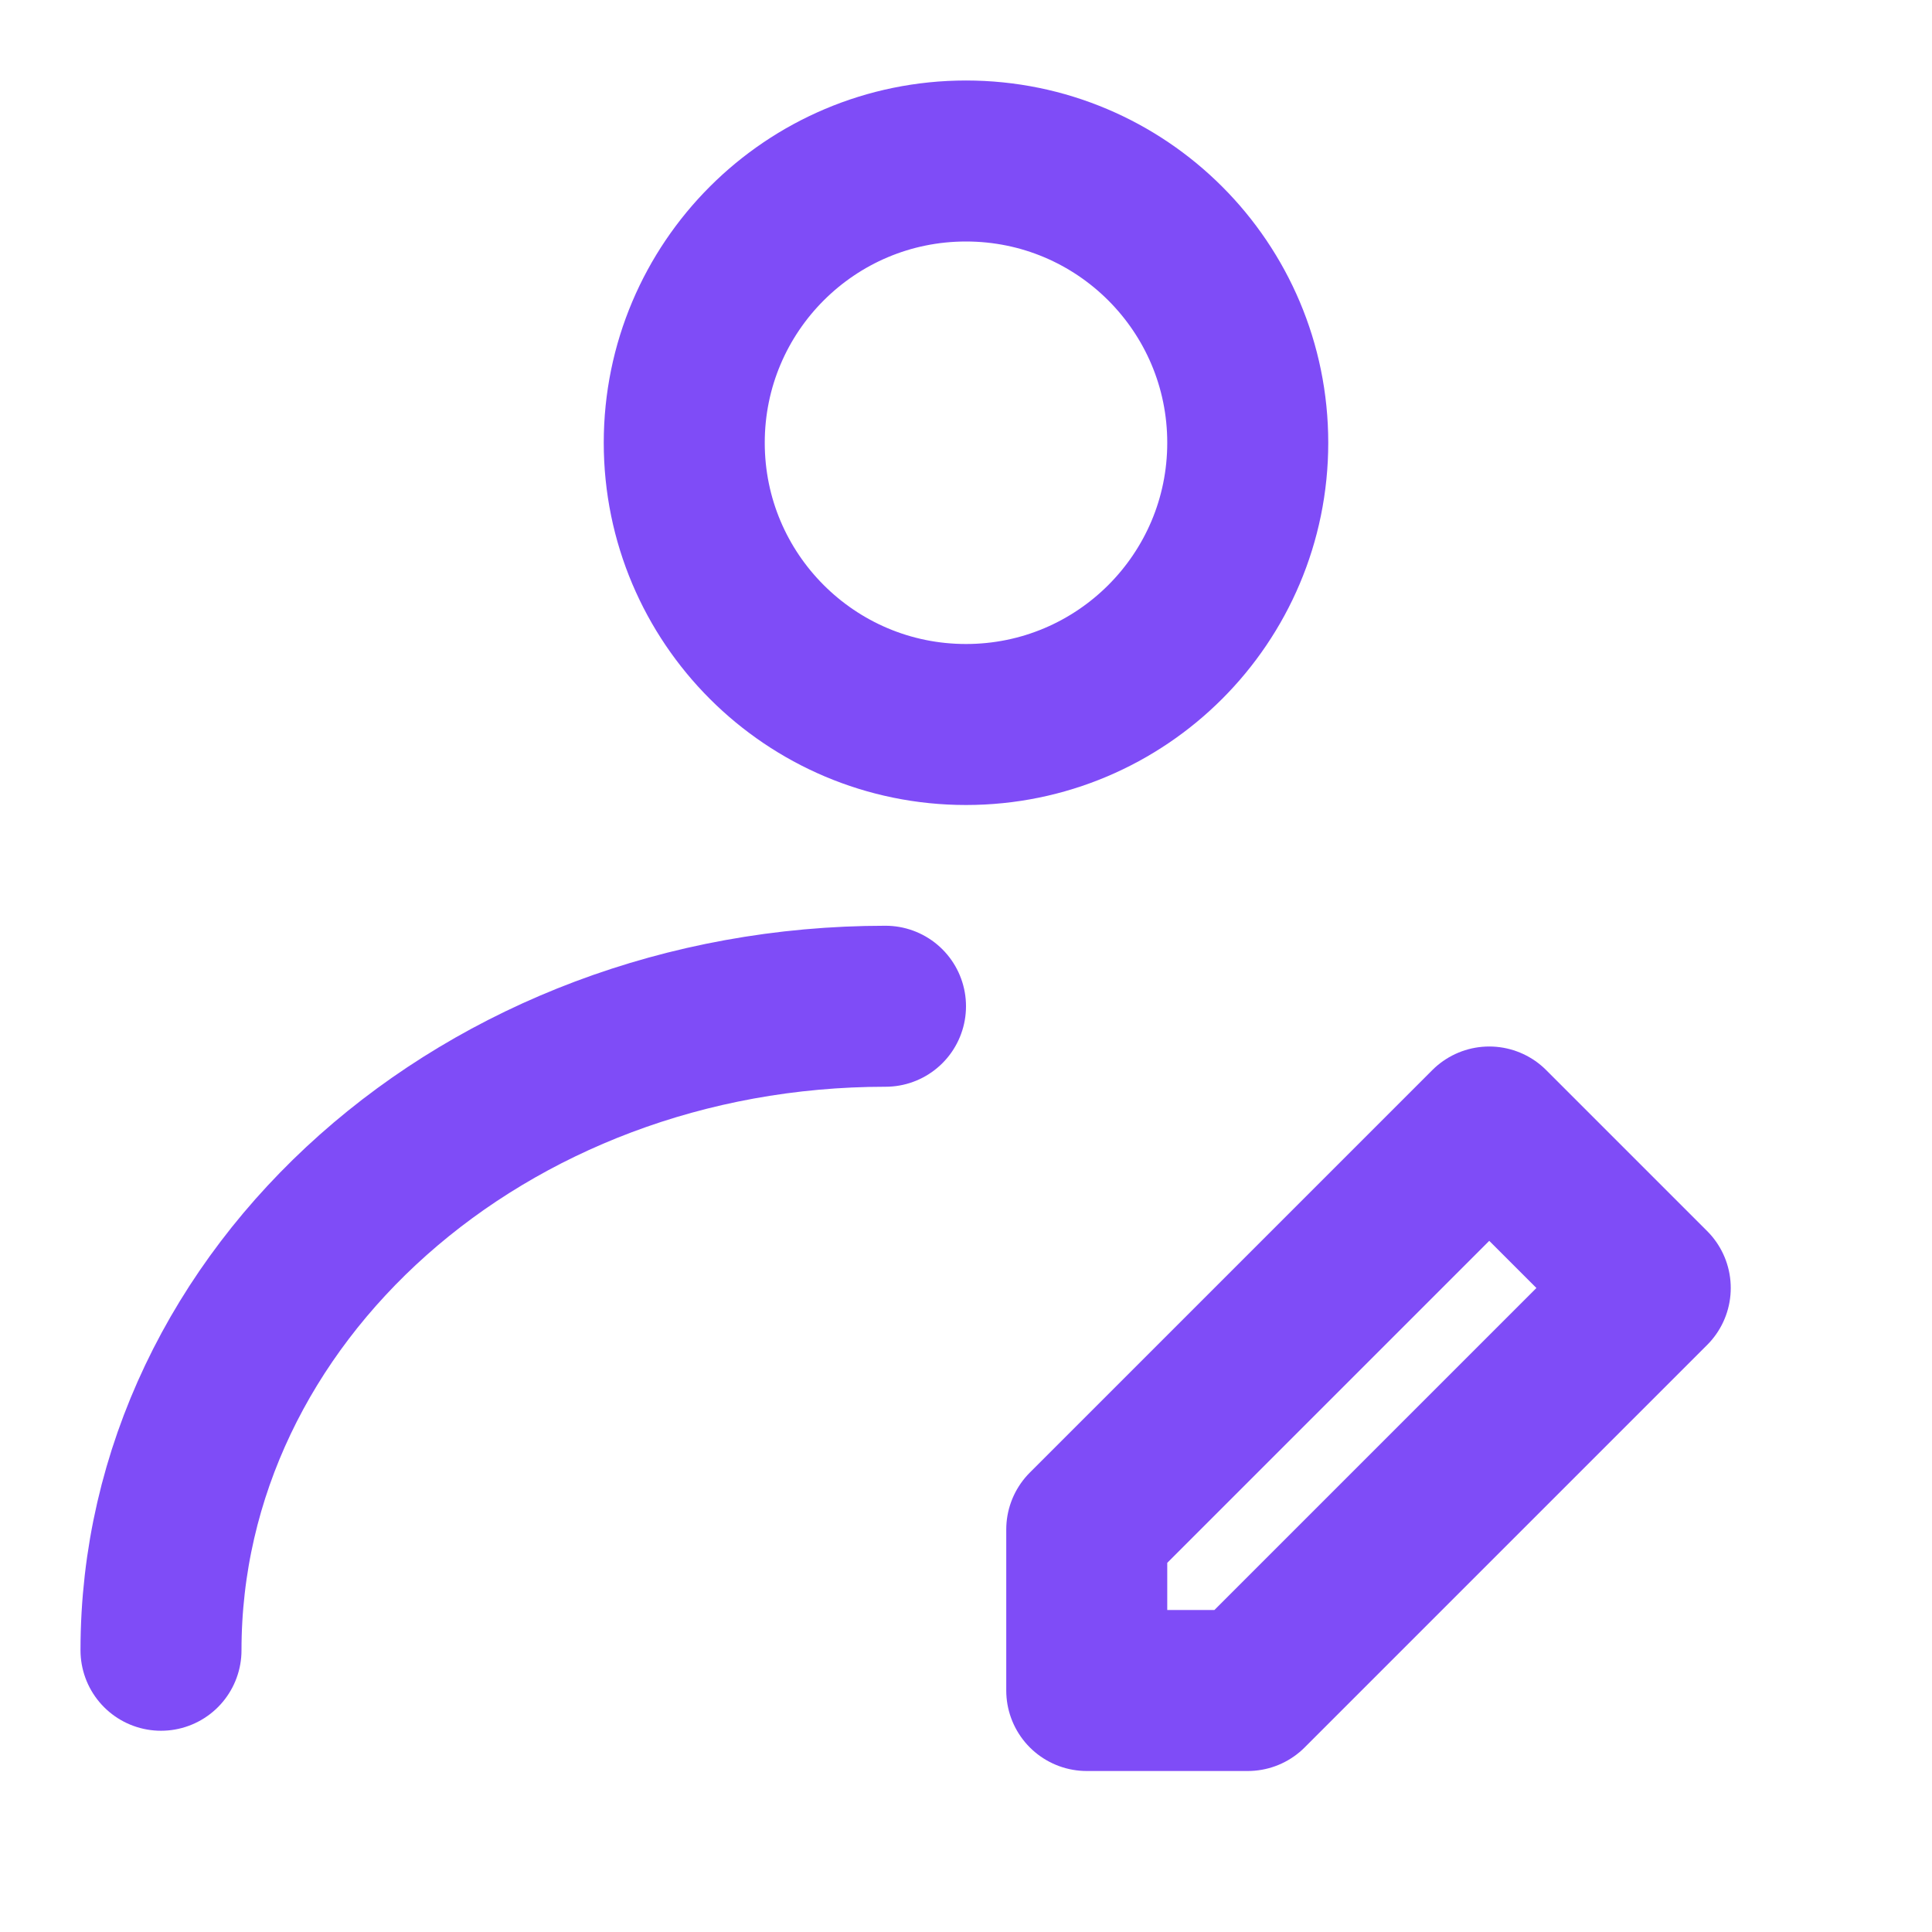 <svg width="24" height="24" viewBox="0 0 24 24" fill="none" xmlns="http://www.w3.org/2000/svg">
<g id="edit-name">
<path id="Vector" d="M12 9C13.933 9 15.5 7.433 15.5 5.5C15.5 3.567 13.933 2 12 2C10.067 2 8.5 3.567 8.5 5.5C8.5 7.433 10.067 9 12 9Z" stroke="#7F4CF7" stroke-width="2" stroke-linecap="round" stroke-linejoin="round"/>
<path id="Vector_2" d="M2 20.5C2 16.082 6.029 12.5 11 12.5" stroke="#7F4CF7" stroke-width="2" stroke-linecap="round" stroke-linejoin="round"/>
<path id="Vector_3" d="M15.5 21L20.5 16L18.5 14L13.5 19V21H15.5Z" stroke="#7F4CF7" stroke-width="2" stroke-linecap="round" stroke-linejoin="round"/>
</g>
</svg>
